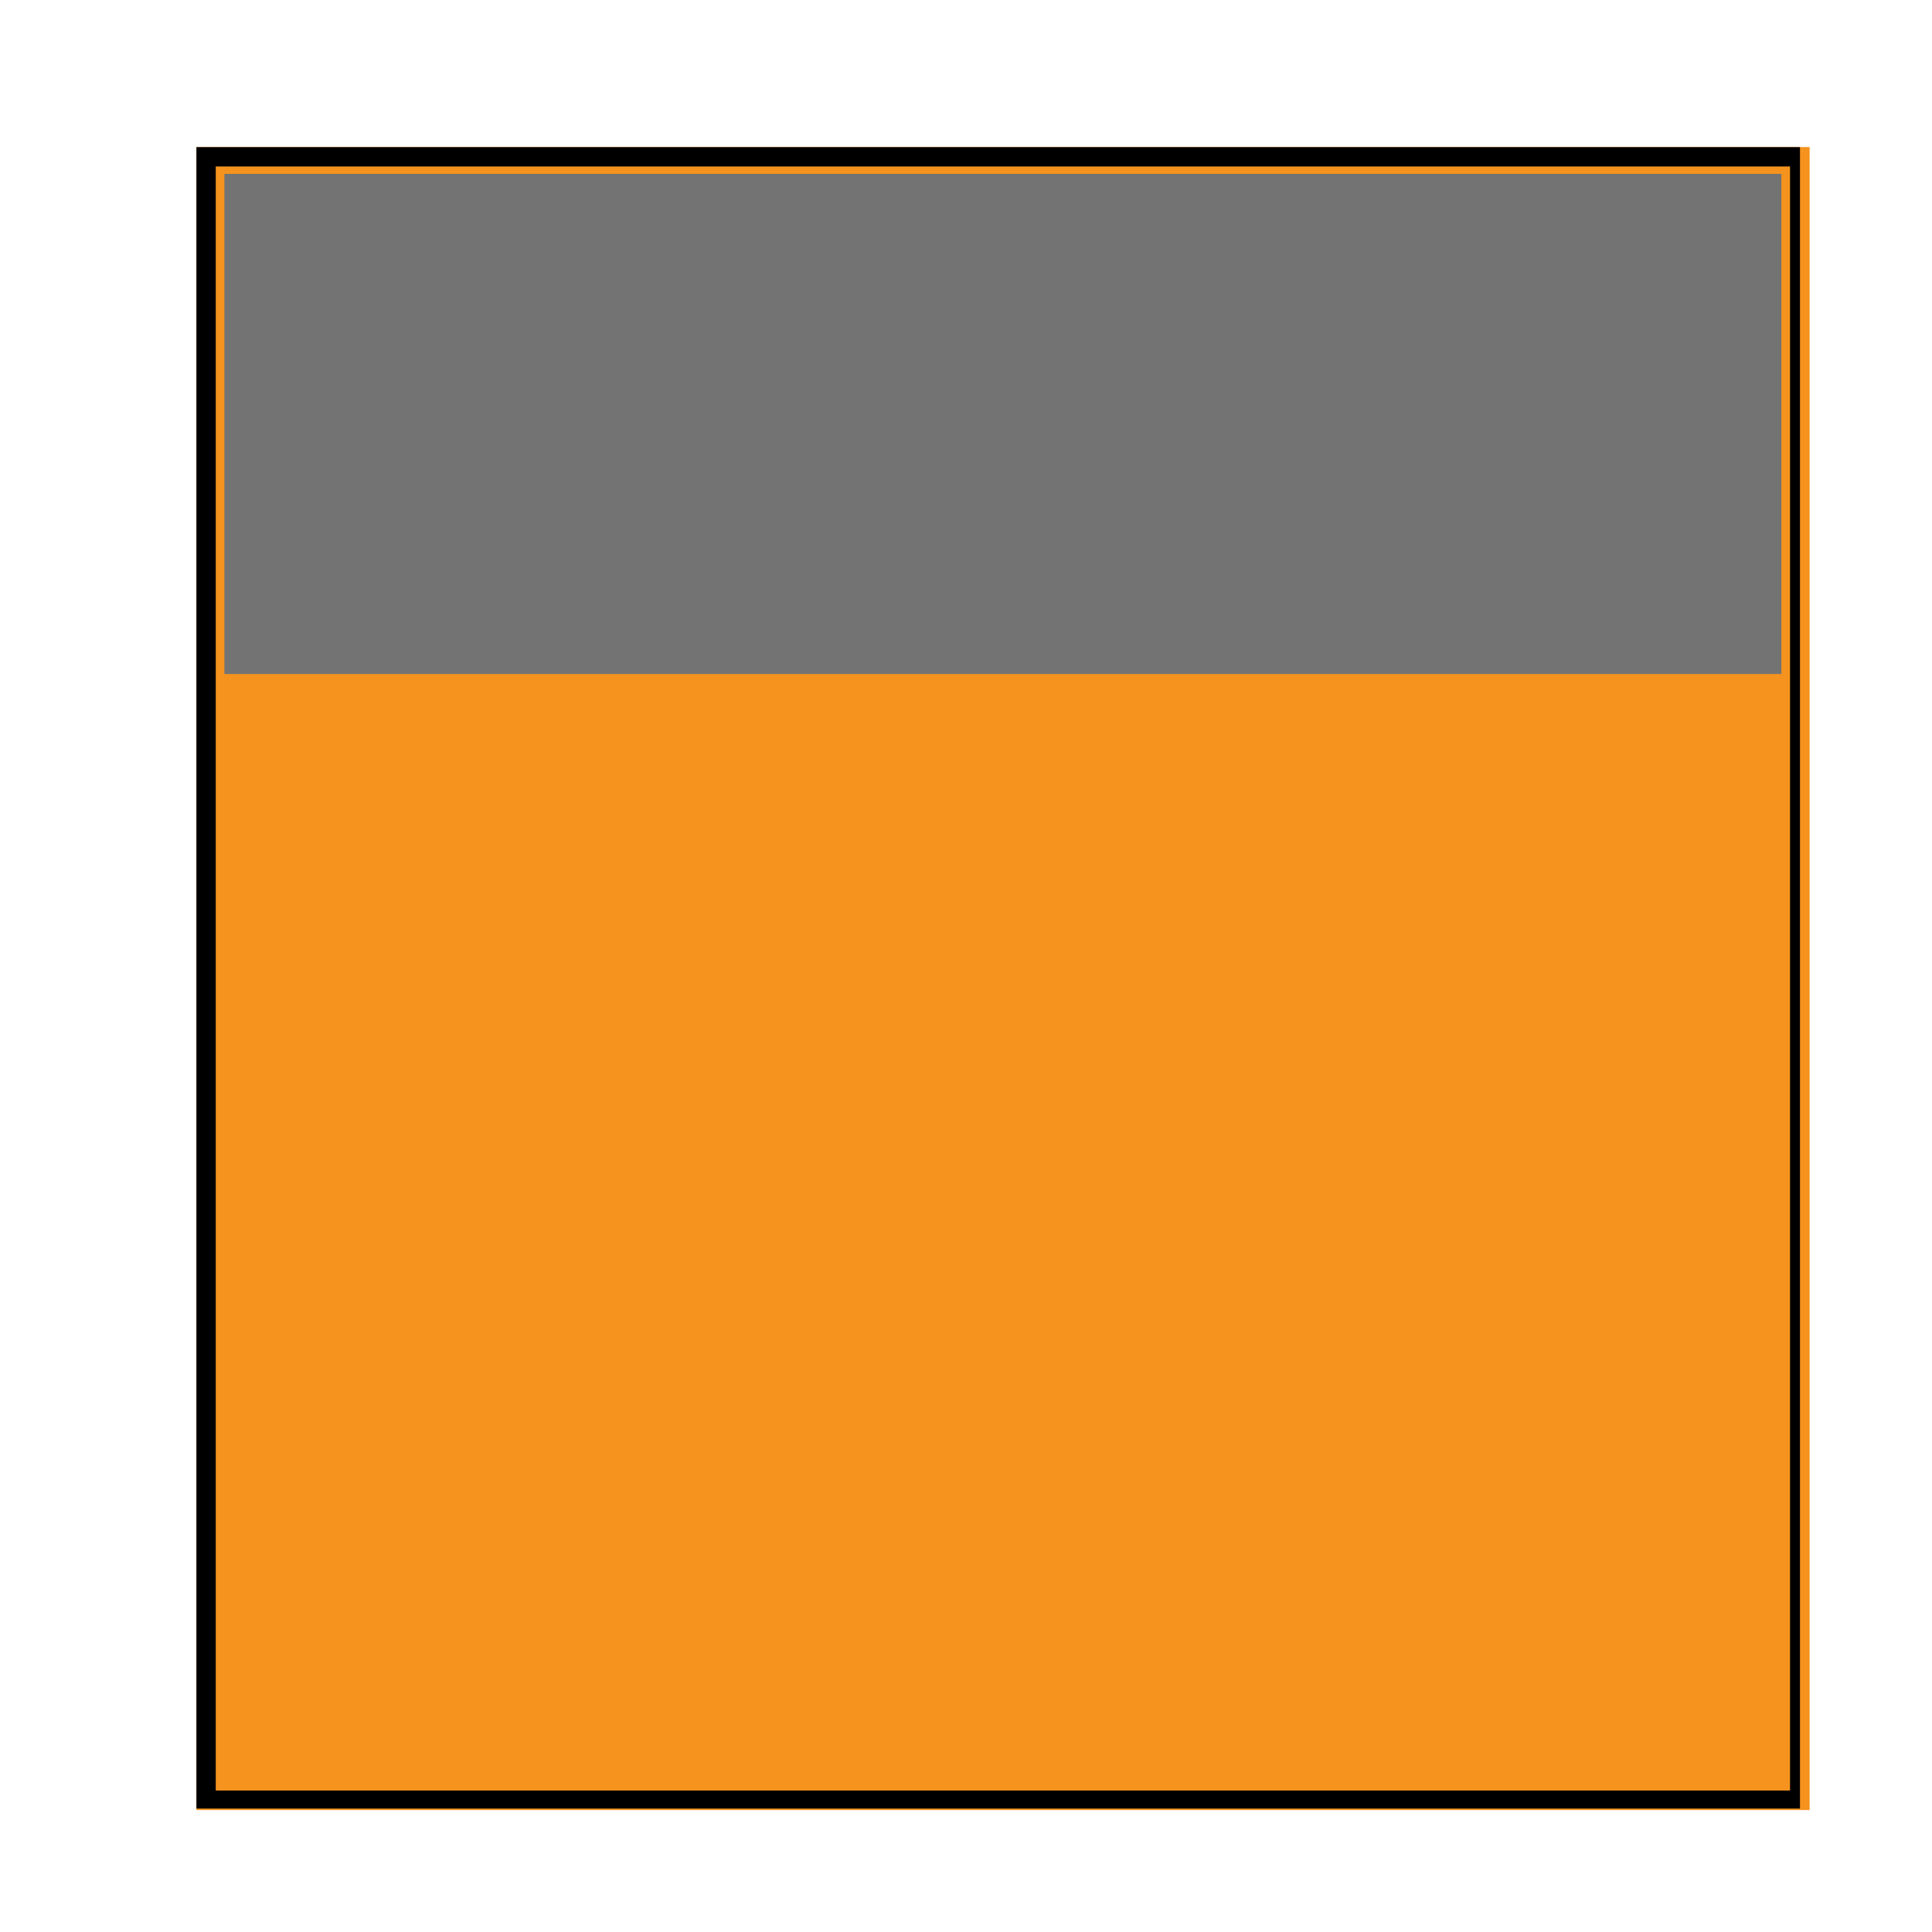 <svg xmlns="http://www.w3.org/2000/svg" xmlns:xlink="http://www.w3.org/1999/xlink" width="100" zoomAndPan="magnify" viewBox="0 0 75 75" height="100" preserveAspectRatio="xMidYMid meet" version="1.0"><defs><clipPath id="d535c678dc"><path d="M 0 0 L 15.25 0 L 15.25 75 L 0 75 Z M 0 0 " clip-rule="nonzero"/></clipPath><clipPath id="45327266b3"><path d="M 7.625 5.707 L 70.25 5.707 L 70.25 70.266 L 7.625 70.266 Z M 7.625 5.707 " clip-rule="nonzero"/></clipPath><clipPath id="d57ae583b5"><path d="M 7.625 5.711 L 69.875 5.711 L 69.875 70.207 L 7.625 70.207 Z M 7.625 5.711 " clip-rule="nonzero"/></clipPath><clipPath id="1c41187408"><path d="M 8.711 6.75 L 69.164 6.75 L 69.164 26.164 L 8.711 26.164 Z M 8.711 6.75 " clip-rule="nonzero"/></clipPath></defs><rect x="-7.5" width="90" fill="#ffffff" y="-7.5" height="90" fill-opacity="1"/><rect x="-7.5" width="90" fill="#ffffff" y="-7.5" height="90" fill-opacity="1"/><g clip-path="url(#d535c678dc)"><path fill="#ffffff" d="M 0 0 L 15.25 0 L 15.25 75.004 L 0 75.004 Z M 0 0 " fill-opacity="1" fill-rule="nonzero"/></g><g clip-path="url(#45327266b3)"><path fill="#f5931e" d="M 7.625 5.707 L 70.25 5.707 L 70.25 70.285 L 7.625 70.285 Z M 7.625 5.707 " fill-opacity="1" fill-rule="nonzero"/></g><g clip-path="url(#d57ae583b5)"><path stroke-linecap="butt" transform="matrix(0.75, 0, 0, 0.75, 7.626, 5.711)" fill="none" stroke-linejoin="miter" d="M -0.001 0 L 83.484 0 L 83.484 86.063 L -0.001 86.063 Z M -0.001 0 " stroke="#000000" stroke-width="2" stroke-opacity="1" stroke-miterlimit="4"/></g><g clip-path="url(#1c41187408)"><path fill="#737373" d="M 8.711 6.75 L 69.152 6.75 L 69.152 26.164 L 8.711 26.164 Z M 8.711 6.75 " fill-opacity="1" fill-rule="nonzero"/></g></svg>